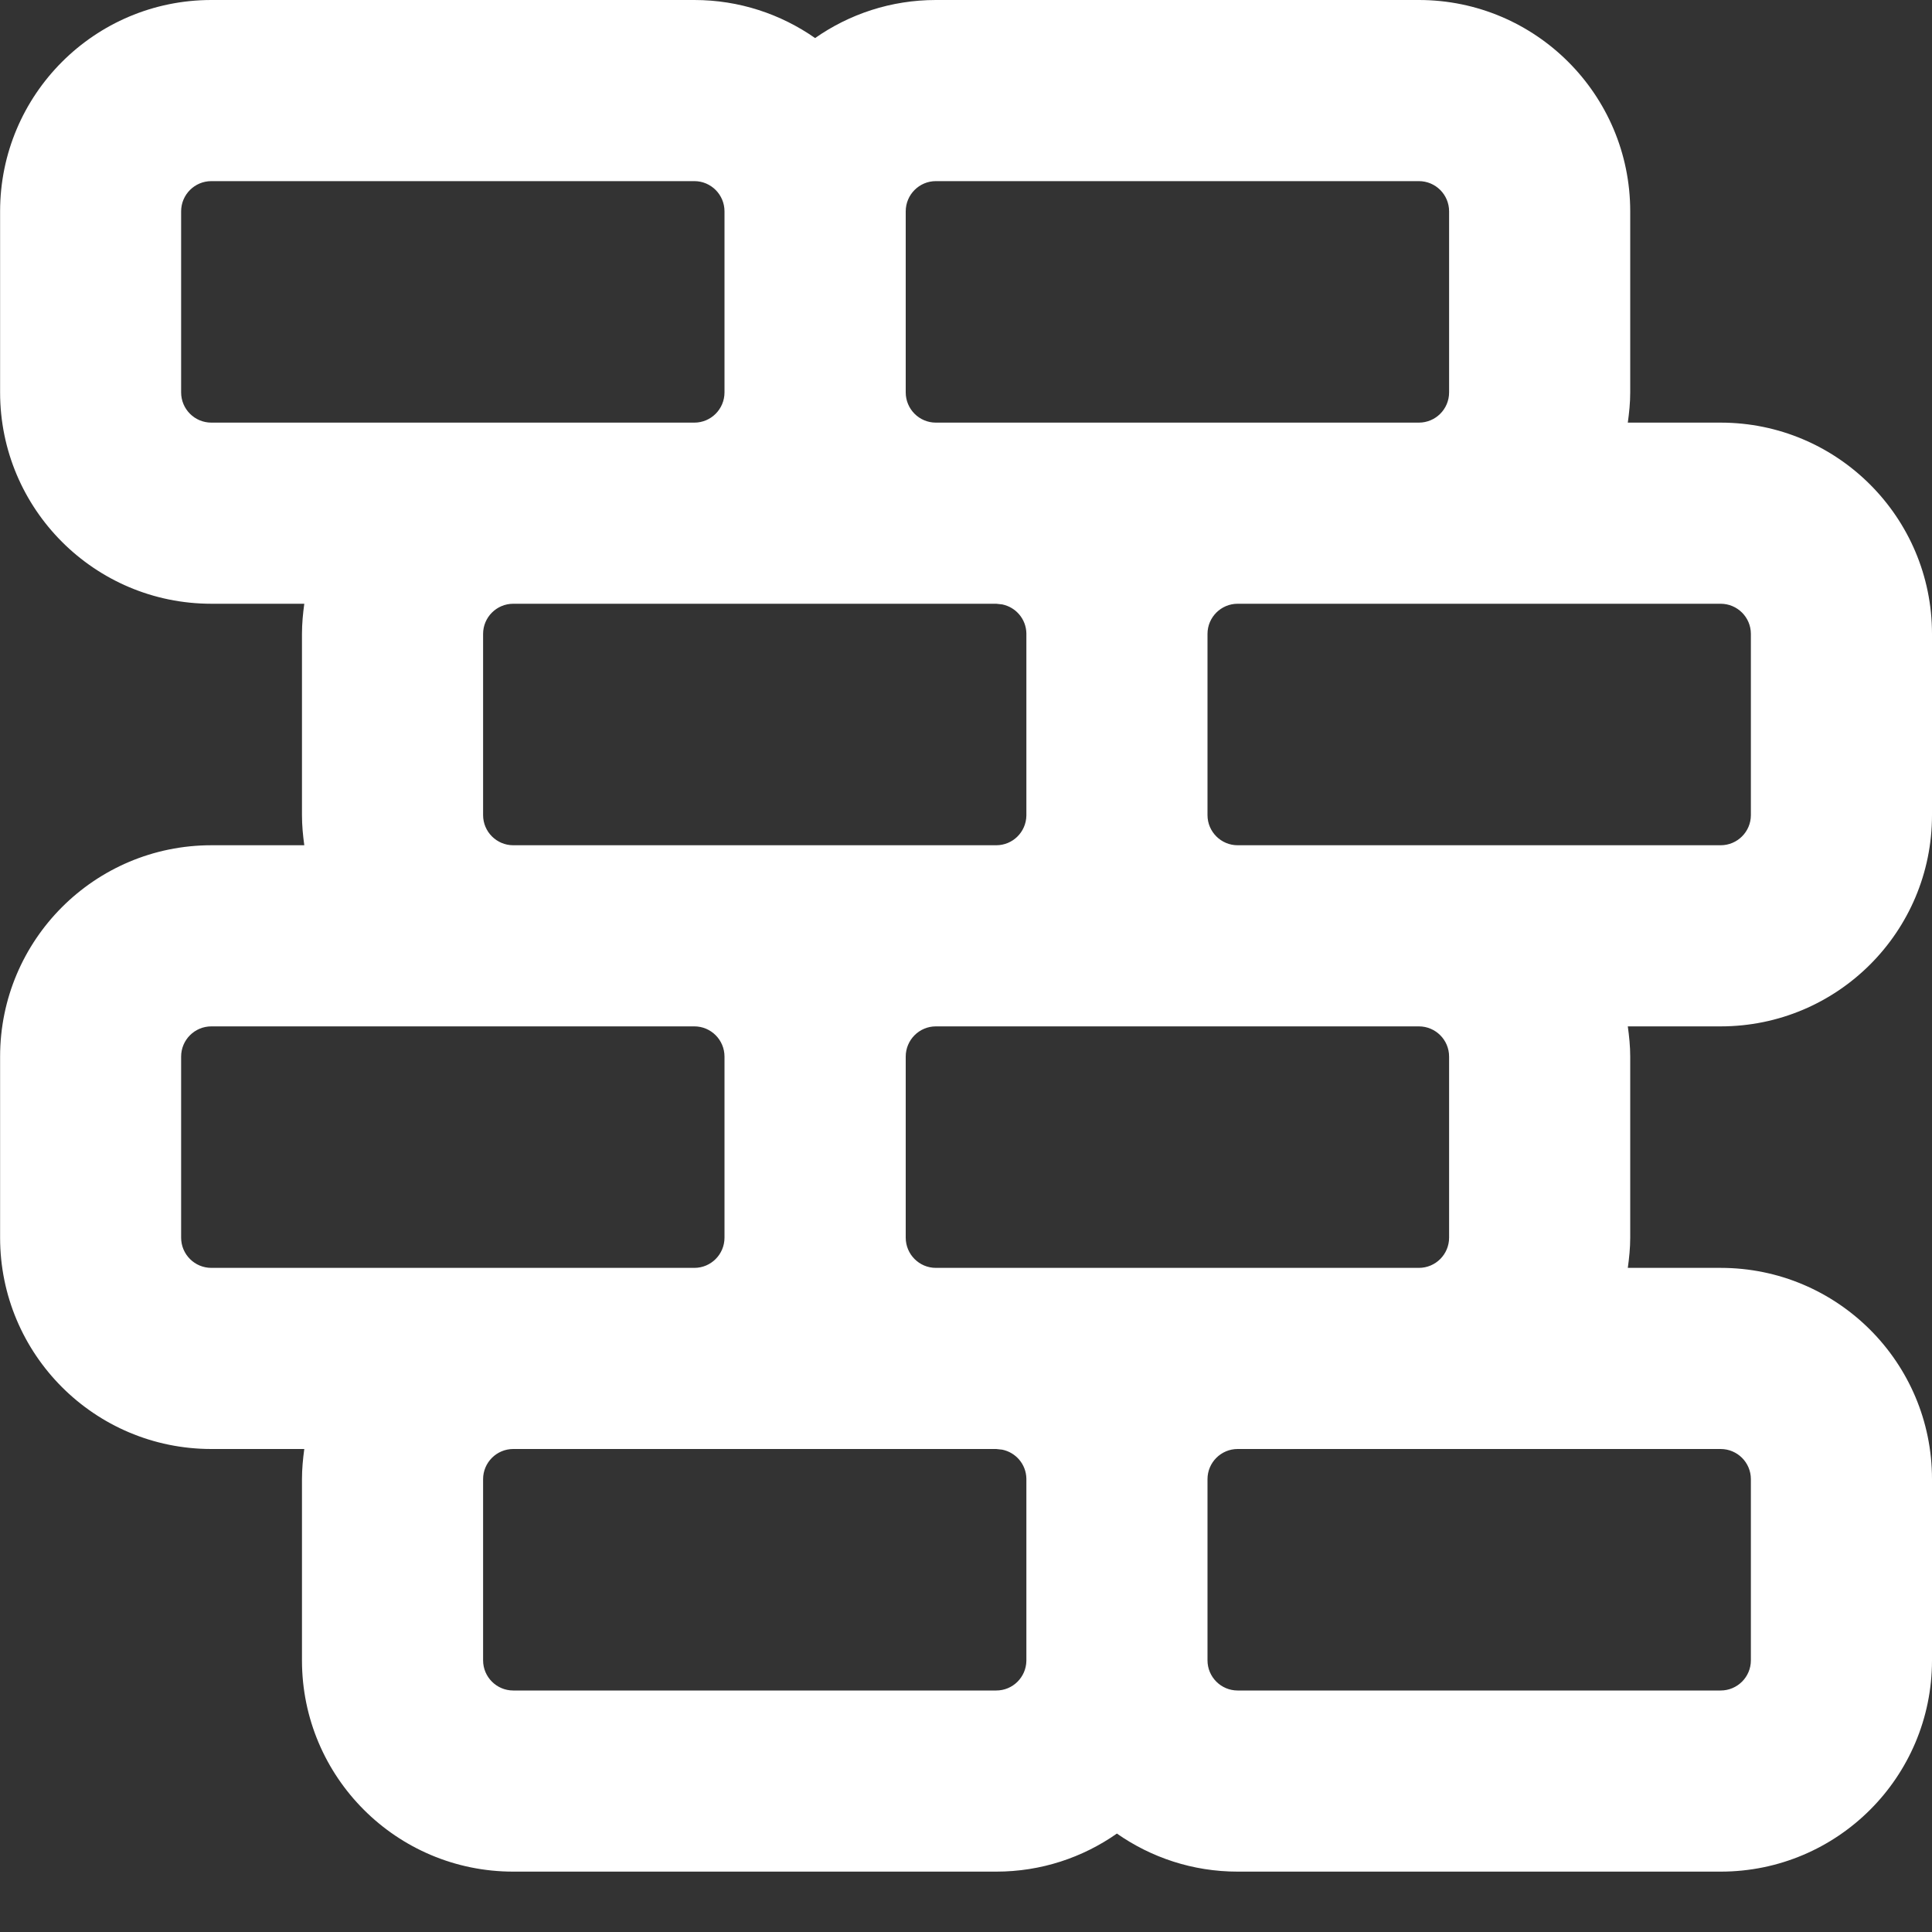 <?xml version="1.0" encoding="utf-8"?>
<svg xmlns="http://www.w3.org/2000/svg" fill="none" height="100%" overflow="visible" preserveAspectRatio="none" style="display: block;" viewBox="0 0 20 20" width="100%">
<rect x="0" y="0" width="20" height="20" fill="#333333" stroke="none"/>
<path d="M7.188 0C7.652 0 8.083 0.146 8.438 0.394C8.792 0.146 9.223 0 9.688 0H14.688C15.896 0 16.876 0.98 16.876 2.188V4.062C16.876 4.169 16.865 4.273 16.851 4.375H17.812C19.02 4.375 20 5.355 20 6.562V8.438C20 9.646 19.021 10.625 17.812 10.625H16.851C16.865 10.727 16.876 10.831 16.876 10.938V12.812C16.876 12.919 16.865 13.023 16.851 13.125H17.812C19.021 13.125 20 14.104 20 15.312V17.188C20 18.396 19.021 19.375 17.812 19.375H12.812C12.347 19.375 11.917 19.229 11.562 18.981C11.208 19.229 10.778 19.375 10.313 19.375H5.313C4.105 19.375 3.126 18.396 3.126 17.188V15.312C3.126 15.206 3.136 15.102 3.15 15H2.188C0.98 15 0.001 14.021 0.001 12.812V10.938C0.001 9.73 0.98 8.75 2.188 8.75H3.15C3.136 8.648 3.126 8.544 3.126 8.438V6.562C3.126 6.456 3.136 6.352 3.15 6.25H2.188C0.98 6.25 0.001 5.27 0.001 4.062V2.188C0.001 0.98 0.98 0 2.188 0H7.188ZM5.313 15C5.141 15 5.001 15.14 5.001 15.312V17.188C5.001 17.36 5.141 17.5 5.313 17.5H10.313C10.484 17.5 10.622 17.363 10.625 17.193V15.306C10.622 15.158 10.516 15.036 10.376 15.007L10.313 15H5.313ZM12.812 15C12.64 15 12.5 15.14 12.5 15.312V17.188C12.5 17.36 12.64 17.5 12.812 17.5H17.812C17.985 17.5 18.125 17.36 18.125 17.188V15.312C18.125 15.14 17.985 15 17.812 15H12.812ZM2.188 10.625C2.015 10.625 1.875 10.765 1.875 10.938V12.812C1.875 12.985 2.015 13.125 2.188 13.125H7.188C7.36 13.125 7.5 12.985 7.5 12.812V10.938C7.5 10.765 7.36 10.625 7.188 10.625H2.188ZM9.688 10.625C9.516 10.625 9.376 10.765 9.376 10.938V12.812C9.376 12.985 9.516 13.125 9.688 13.125H14.688C14.861 13.125 15.001 12.985 15.001 12.812V10.938C15.001 10.765 14.861 10.625 14.688 10.625H9.688ZM5.313 6.25C5.141 6.25 5.001 6.39 5.001 6.562V8.438C5.001 8.61 5.141 8.75 5.313 8.75H10.313C10.484 8.75 10.622 8.613 10.625 8.443V6.556C10.622 6.408 10.516 6.286 10.376 6.257L10.313 6.25H5.313ZM12.812 6.25C12.64 6.25 12.5 6.39 12.5 6.562V8.438C12.5 8.61 12.64 8.75 12.812 8.75H17.812C17.985 8.75 18.125 8.61 18.125 8.438V6.562C18.125 6.39 17.985 6.25 17.812 6.25H12.812ZM2.188 1.875C2.015 1.875 1.875 2.015 1.875 2.188V4.062C1.875 4.235 2.015 4.375 2.188 4.375H7.188C7.36 4.375 7.5 4.235 7.5 4.062V2.188C7.5 2.015 7.36 1.875 7.188 1.875H2.188ZM9.688 1.875C9.516 1.875 9.376 2.015 9.376 2.188V4.062C9.376 4.235 9.516 4.375 9.688 4.375H14.688C14.861 4.375 15.001 4.235 15.001 4.062V2.188C15.001 2.015 14.861 1.875 14.688 1.875H9.688Z" fill="white" id="Union"/>
</svg>